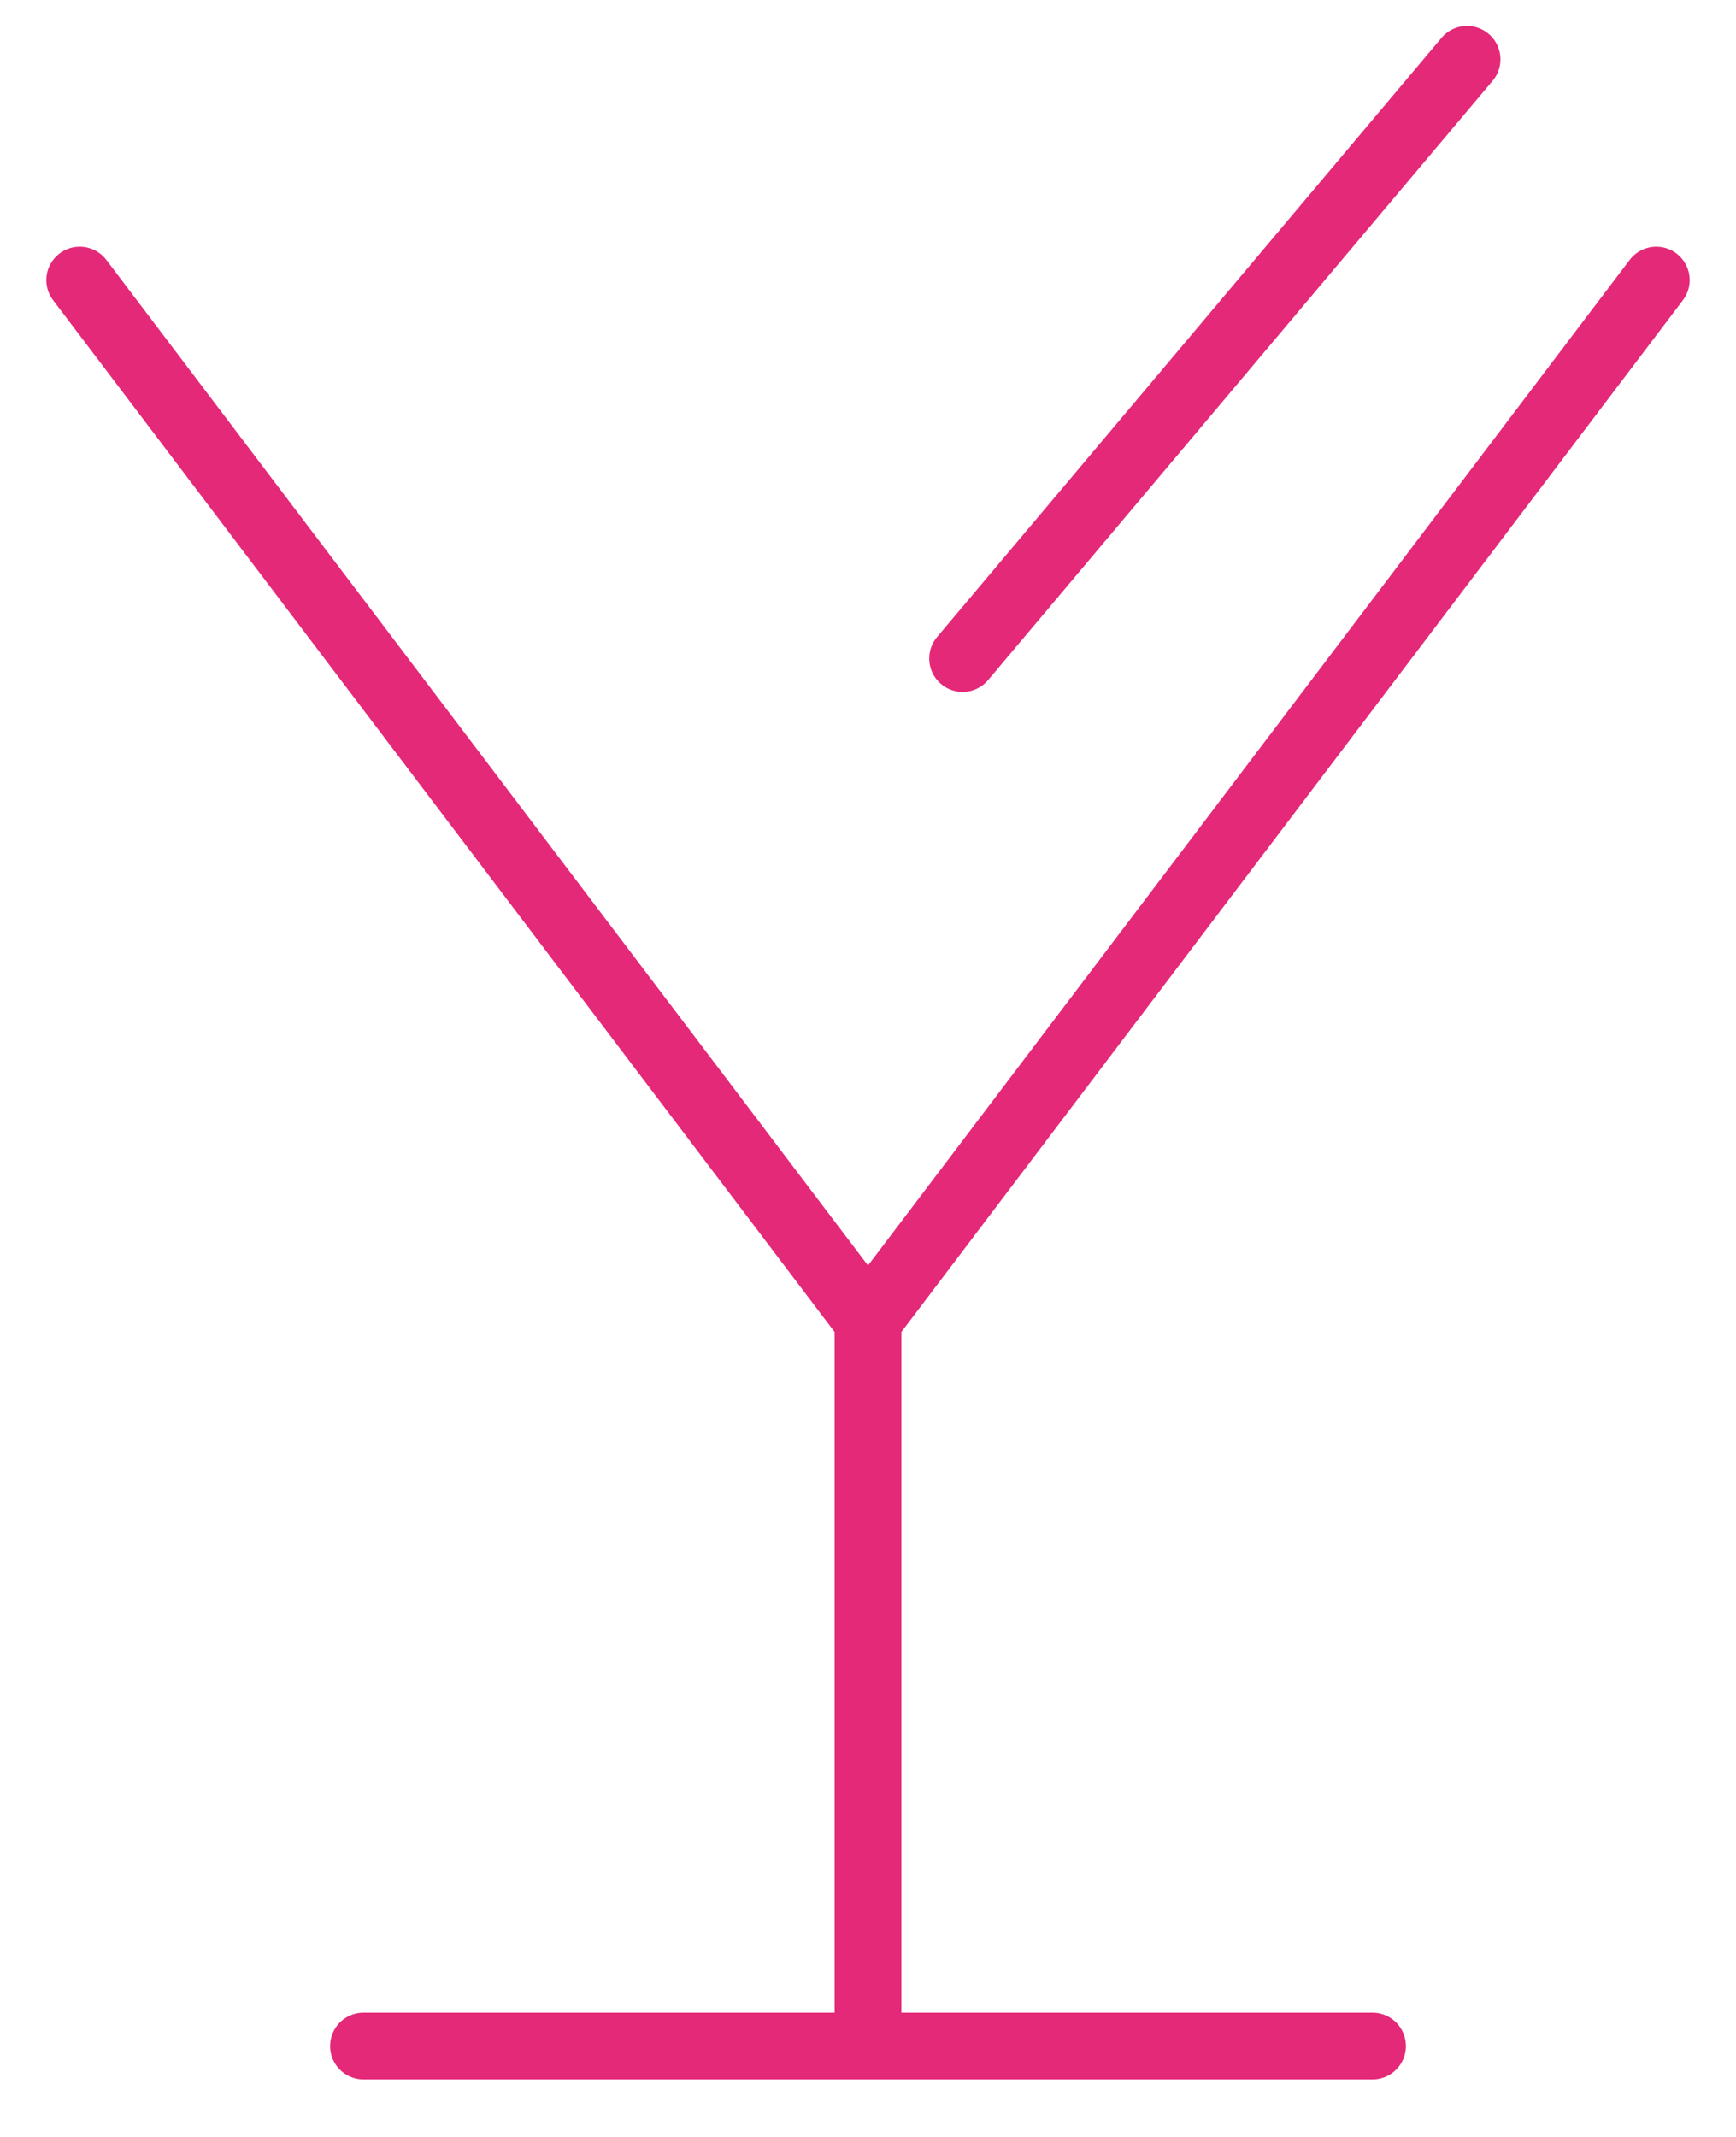 <svg width="26" height="32" viewBox="0 0 26 32" fill="none" xmlns="http://www.w3.org/2000/svg">
<path d="M13 19.778V30.639M13 19.778L18.903 11.986L24.806 4.194M13 19.778L7.097 11.986L1.307 4.343L1.194 4.194M5.444 30.639H20.556M14.417 9.861L21.972 0.889" stroke="#E42978" stroke-miterlimit="10" stroke-linecap="round" stroke-linejoin="round"/>
</svg>
